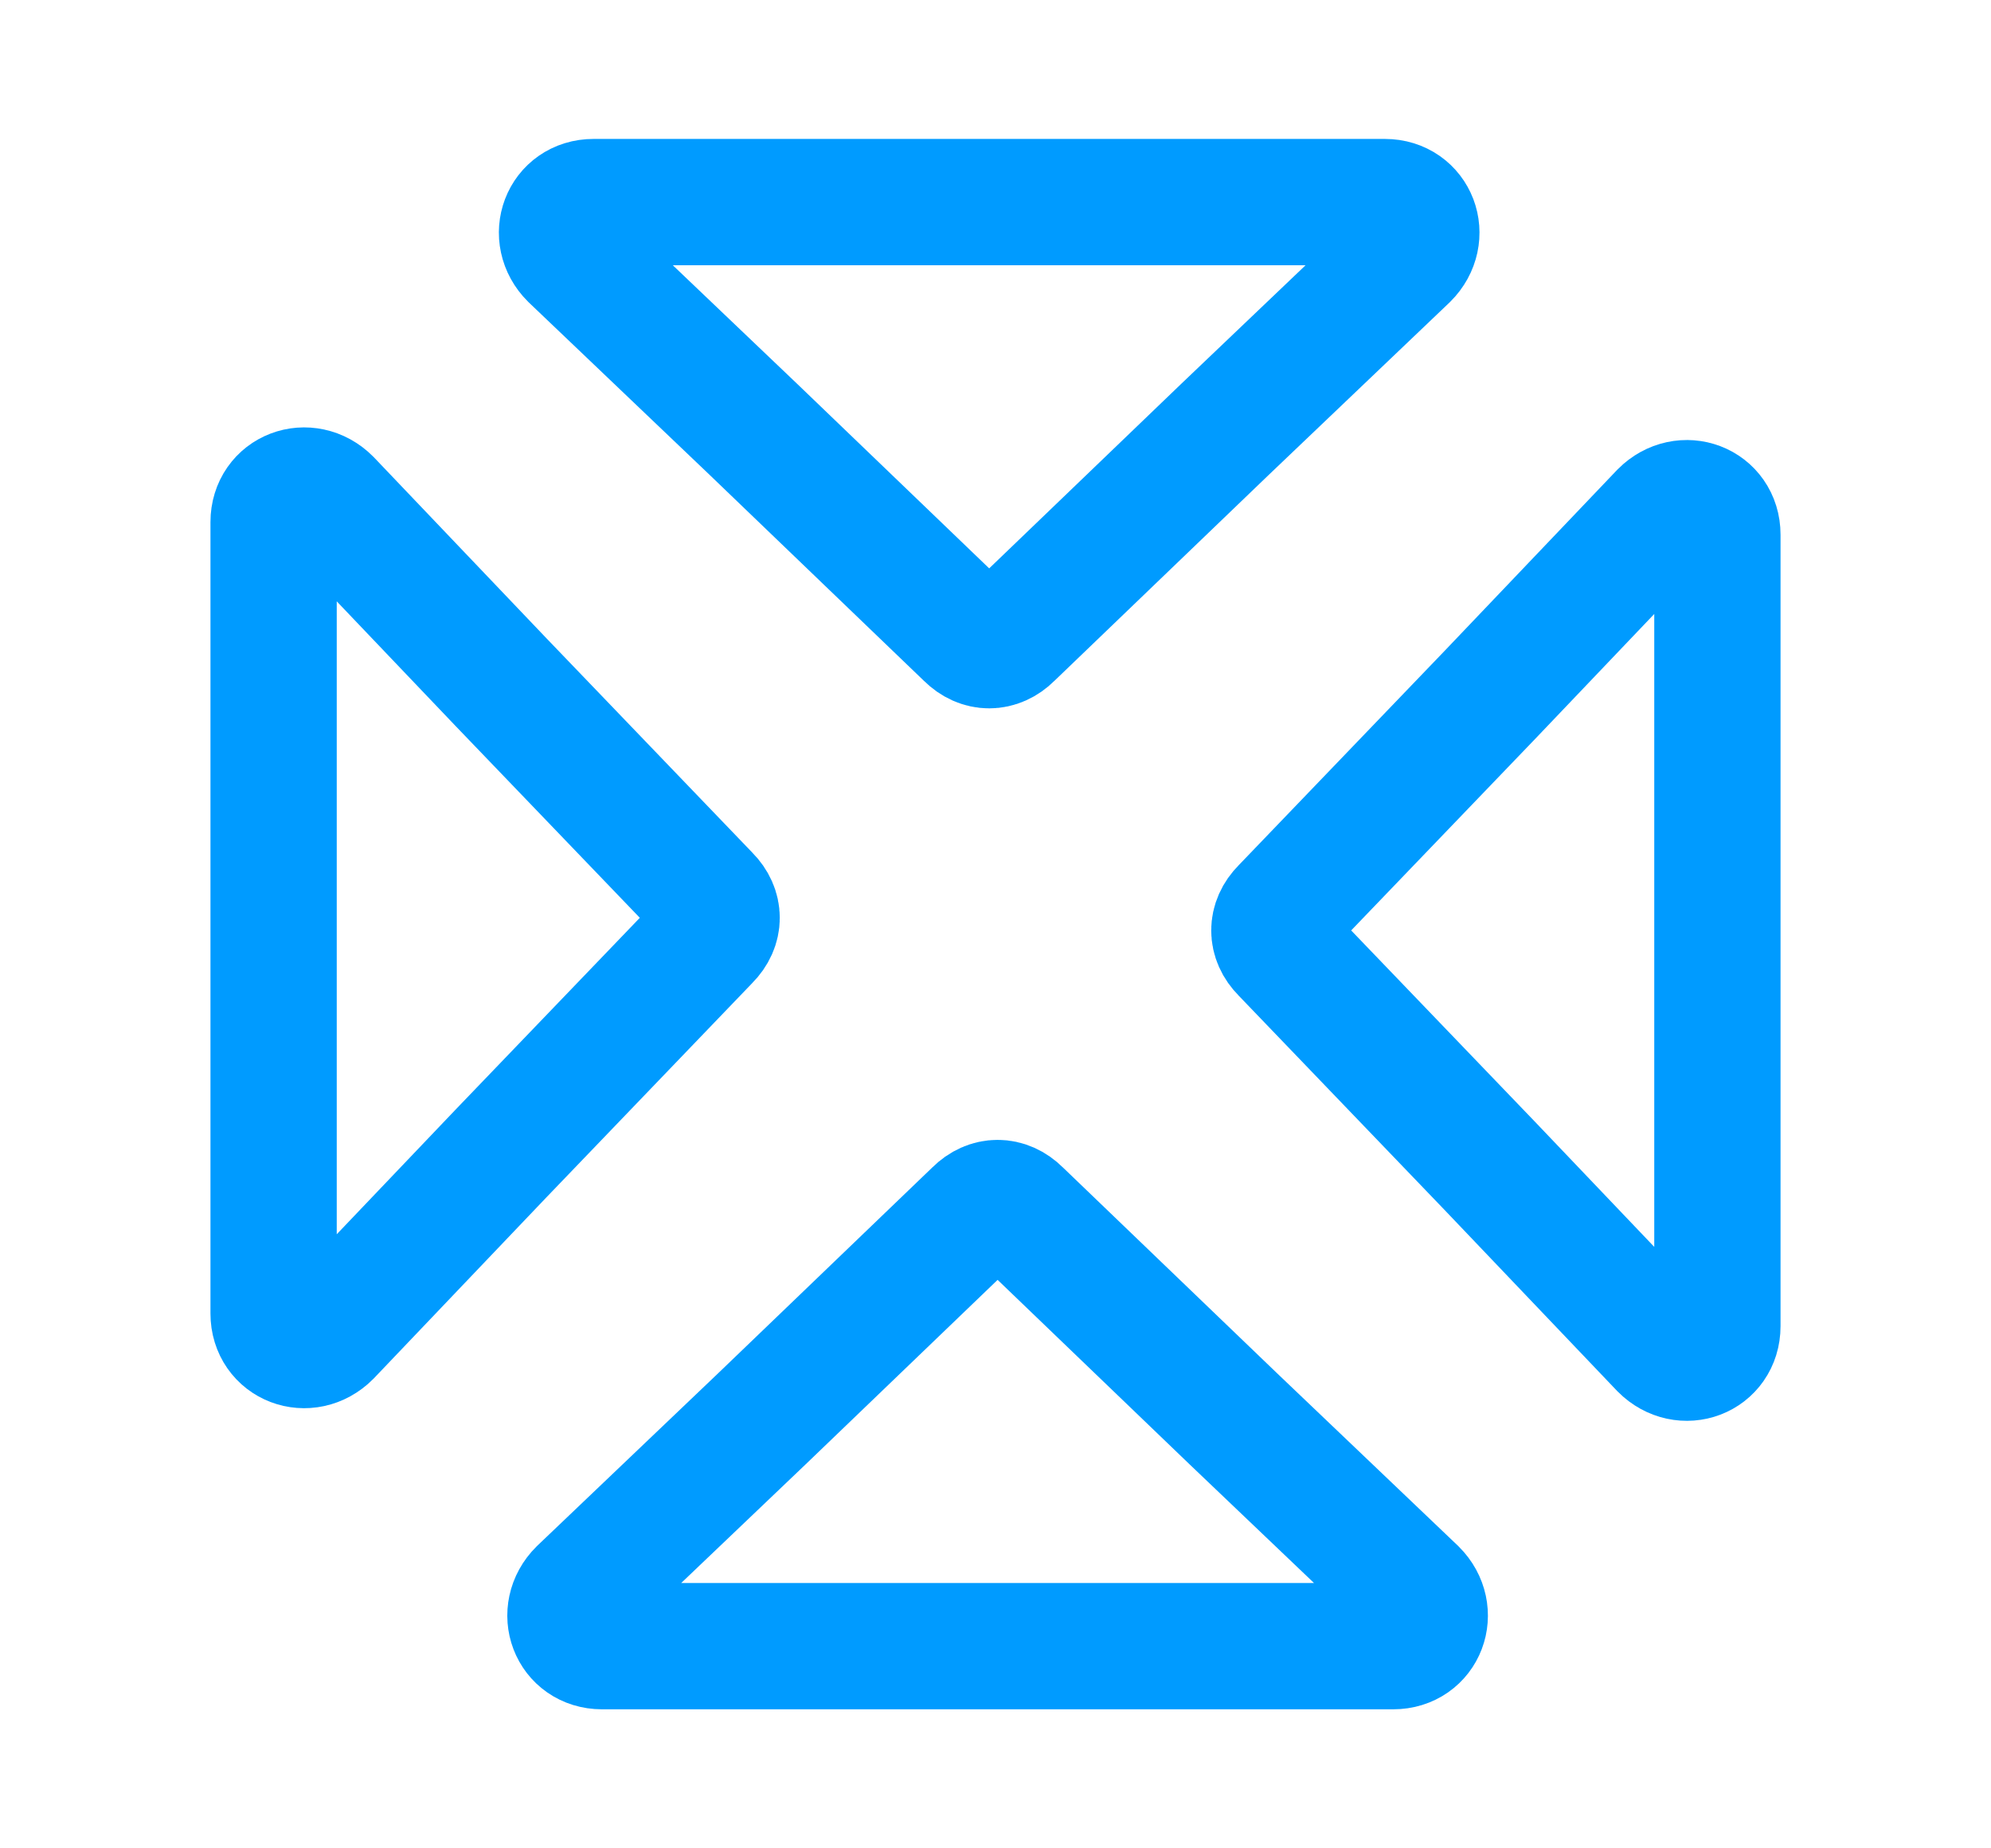 <svg xmlns="http://www.w3.org/2000/svg" xmlns:xlink="http://www.w3.org/1999/xlink" id="Layer_1" x="0px" y="0px" viewBox="0 0 47.3 43.9" style="enable-background:new 0 0 47.3 43.9;" xml:space="preserve"><style type="text/css">	.st0{fill:none;stroke:#009BFF;stroke-width:3;stroke-miterlimit:10;}</style><path class="st0" d="M23.5,4.8h9.4c0.7,0,1,0.8,0.5,1.3l-4.3,4.1L24,15.1c-0.3,0.3-0.7,0.3-1,0l-5.1-4.9l-4.3-4.1 c-0.5-0.5-0.2-1.3,0.5-1.3H23.5z"></path><path class="st0" d="M6.5,21.8v-9.4c0-0.7,0.8-1,1.3-0.5l4.1,4.3l4.9,5.1c0.3,0.3,0.3,0.7,0,1l-4.9,5.1l-4.1,4.3 c-0.5,0.5-1.3,0.2-1.3-0.5V21.8z"></path><path class="st0" d="M23.7,39.1h-9.4c-0.7,0-1-0.8-0.5-1.3l4.3-4.1l5.1-4.9c0.3-0.3,0.7-0.3,1,0l5.1,4.9l4.3,4.1 c0.5,0.5,0.2,1.3-0.5,1.3H23.7z"></path><path class="st0" d="M40.8,22.1v9.4c0,0.7-0.8,1-1.3,0.5l-4.1-4.3l-4.9-5.1c-0.3-0.3-0.3-0.7,0-1l4.9-5.1l4.1-4.3 c0.5-0.5,1.3-0.2,1.3,0.5V22.1z"></path></svg>
